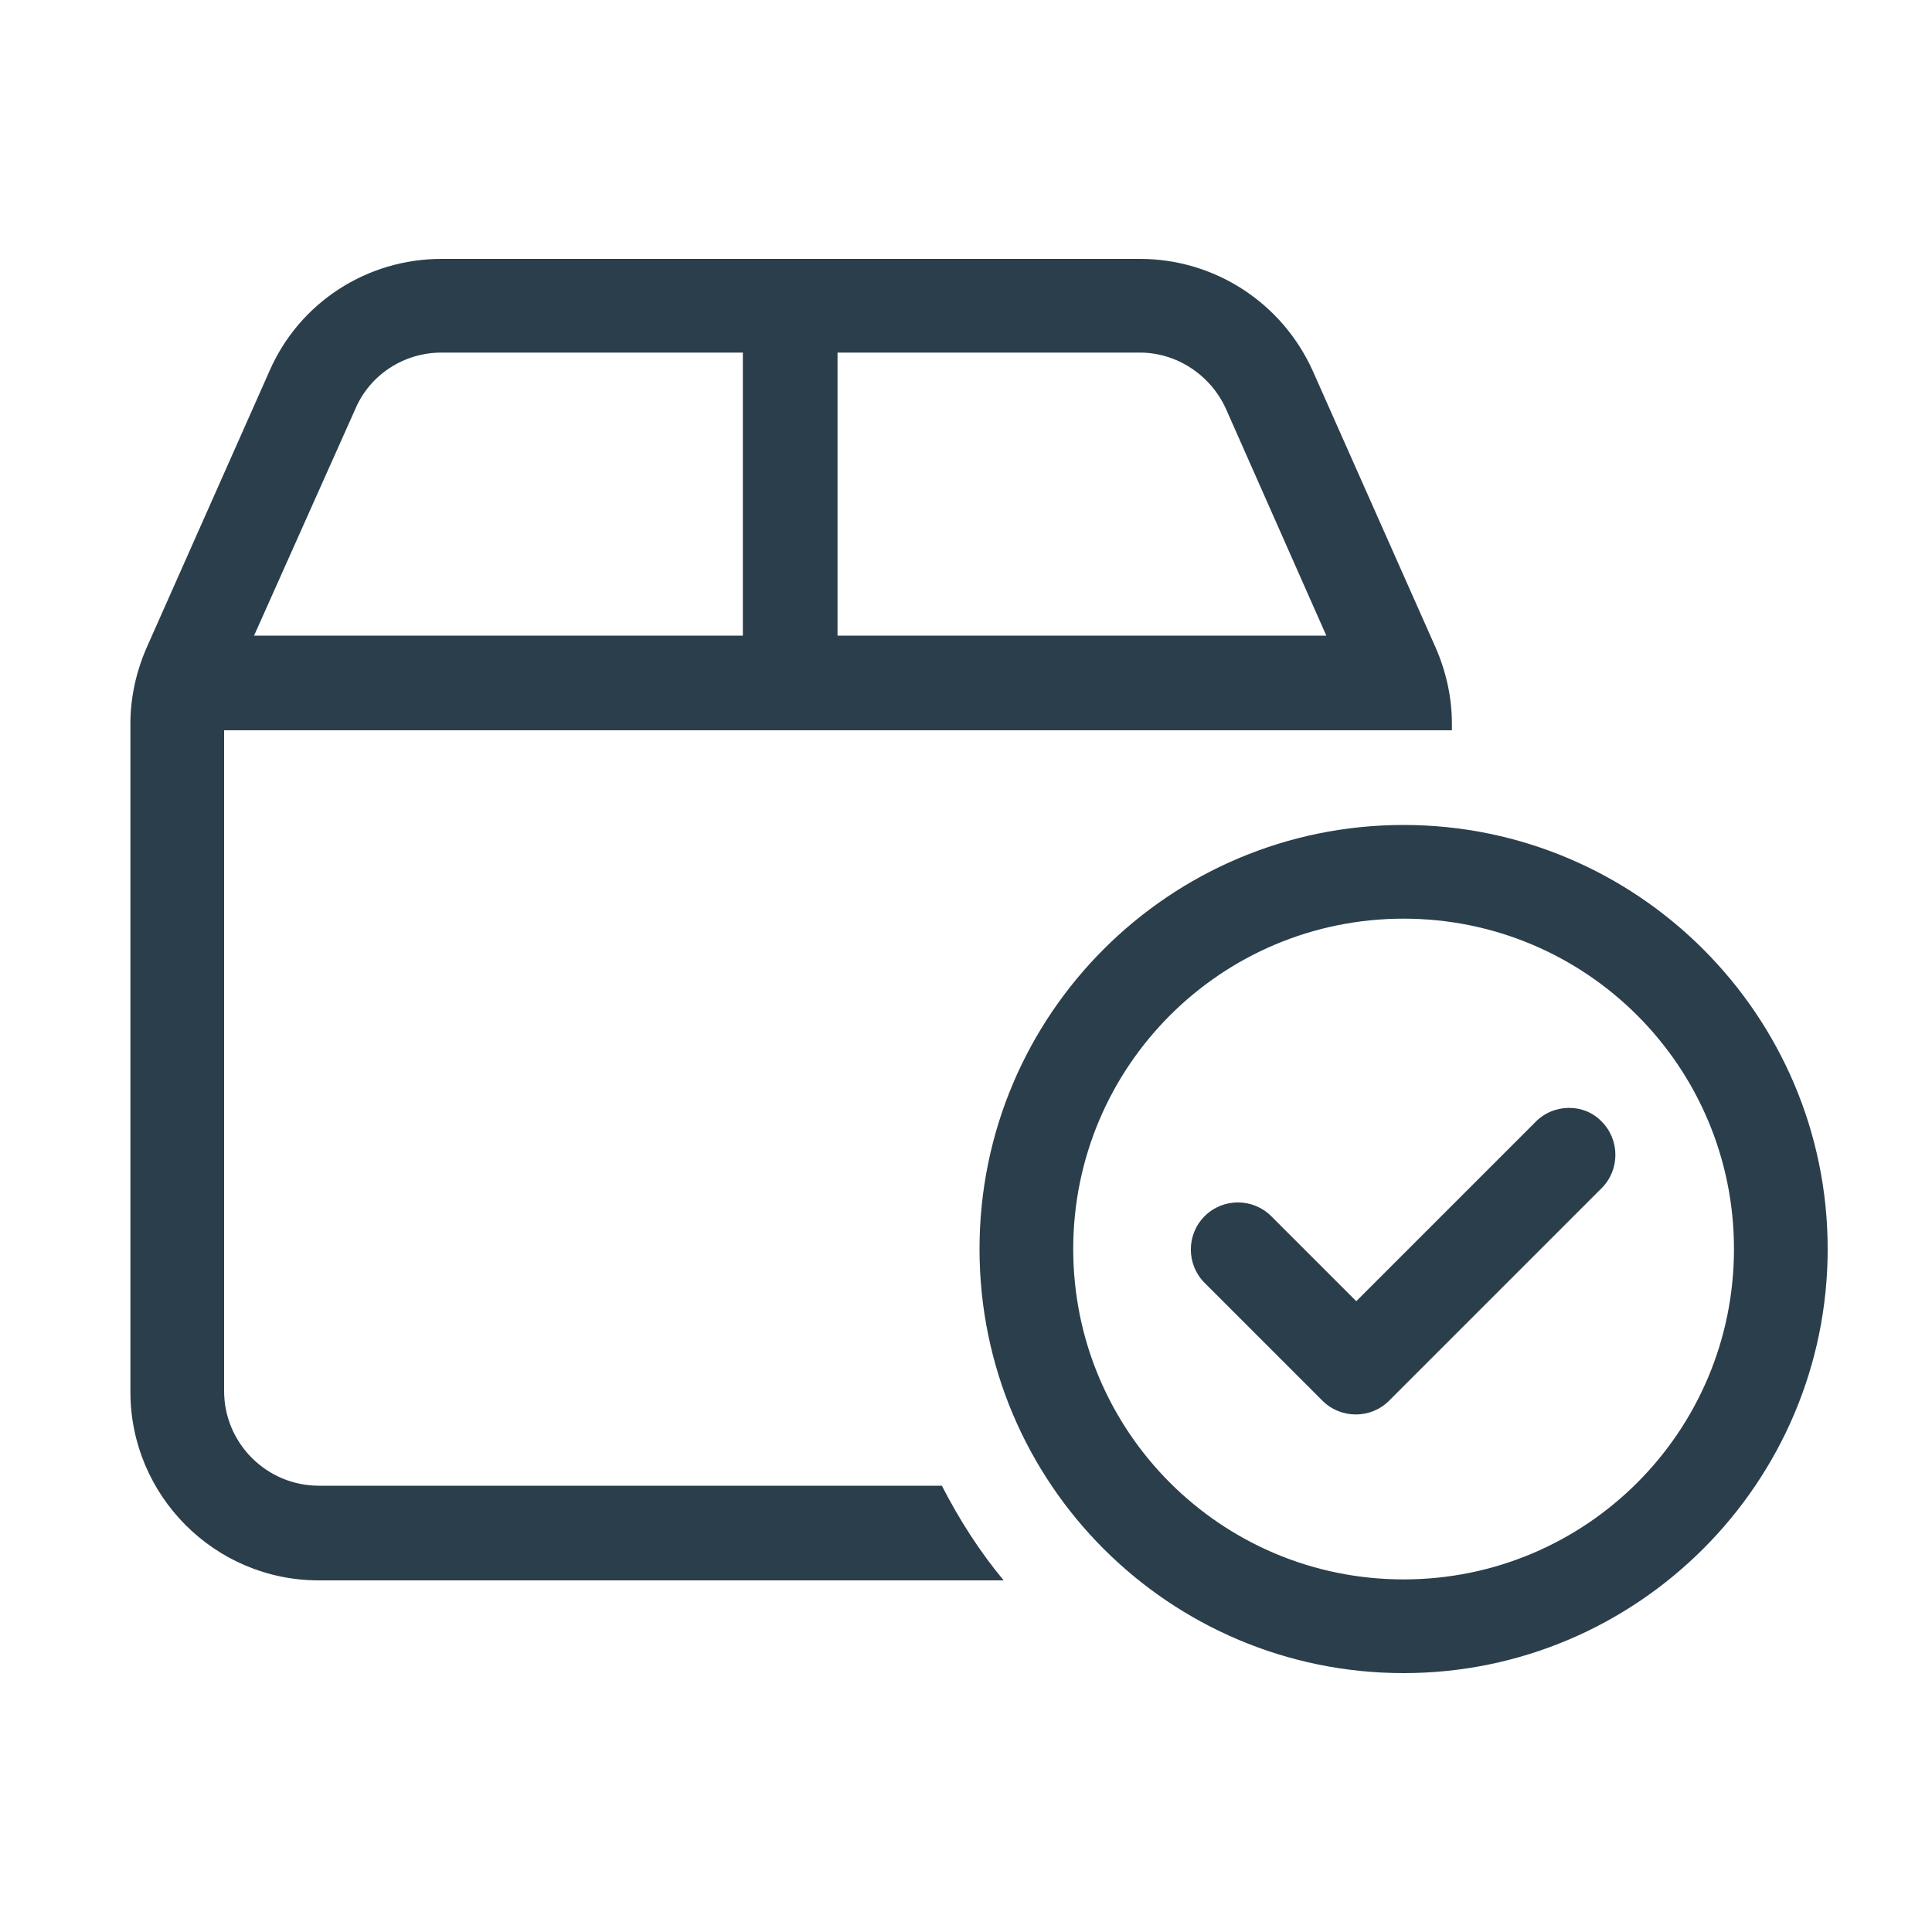 <svg xmlns="http://www.w3.org/2000/svg" xmlns:xlink="http://www.w3.org/1999/xlink" id="Capa_2" x="0px" y="0px" viewBox="0 0 200 200" style="enable-background:new 0 0 200 200;" xml:space="preserve"><style type="text/css">	.st0{fill:#2B3E4B;}</style><path class="st0" d="M23.2,75.6v68.4c0,5.4,4.4,9.8,9.8,9.8h64.5c1.8,3.5,3.9,6.8,6.4,9.8H33c-10.8,0-19.5-8.8-19.5-19.5V74.9  c0-2.7,0.6-5.4,1.7-7.9l12.7-28.6C31,31.3,38,26.8,45.7,26.8H118c7.7,0,14.7,4.5,17.9,11.6l12.7,28.6c1.1,2.5,1.7,5.2,1.7,7.9v0.7  H23.2z M86.7,65.8h50.6l-10.4-23.5c-1.6-3.5-5.1-5.8-8.9-5.8H86.7V65.8z M76.9,36.5H45.7c-3.9,0-7.4,2.3-8.9,5.8L26.3,65.8h50.6  V36.5z M165.8,116.1c1.9,1.9,1.9,5,0,6.9l-22,22c-1.9,1.9-5,1.9-6.9,0l-12.2-12.2c-1.9-1.9-1.9-5,0-6.9c1.9-1.9,5-1.9,6.9,0l8.8,8.8  l18.5-18.5C160.8,114.2,164,114.2,165.8,116.1L165.8,116.1z M101.4,129.3c0-24.3,19.7-43.9,43.9-43.9s43.9,19.7,43.9,43.9  s-19.7,43.9-43.9,43.9S101.4,153.6,101.4,129.3z M145.3,163.5c18.9,0,34.2-15.3,34.2-34.2s-15.3-34.2-34.2-34.2  s-34.2,15.3-34.2,34.2S126.4,163.5,145.3,163.5z"></path></svg>